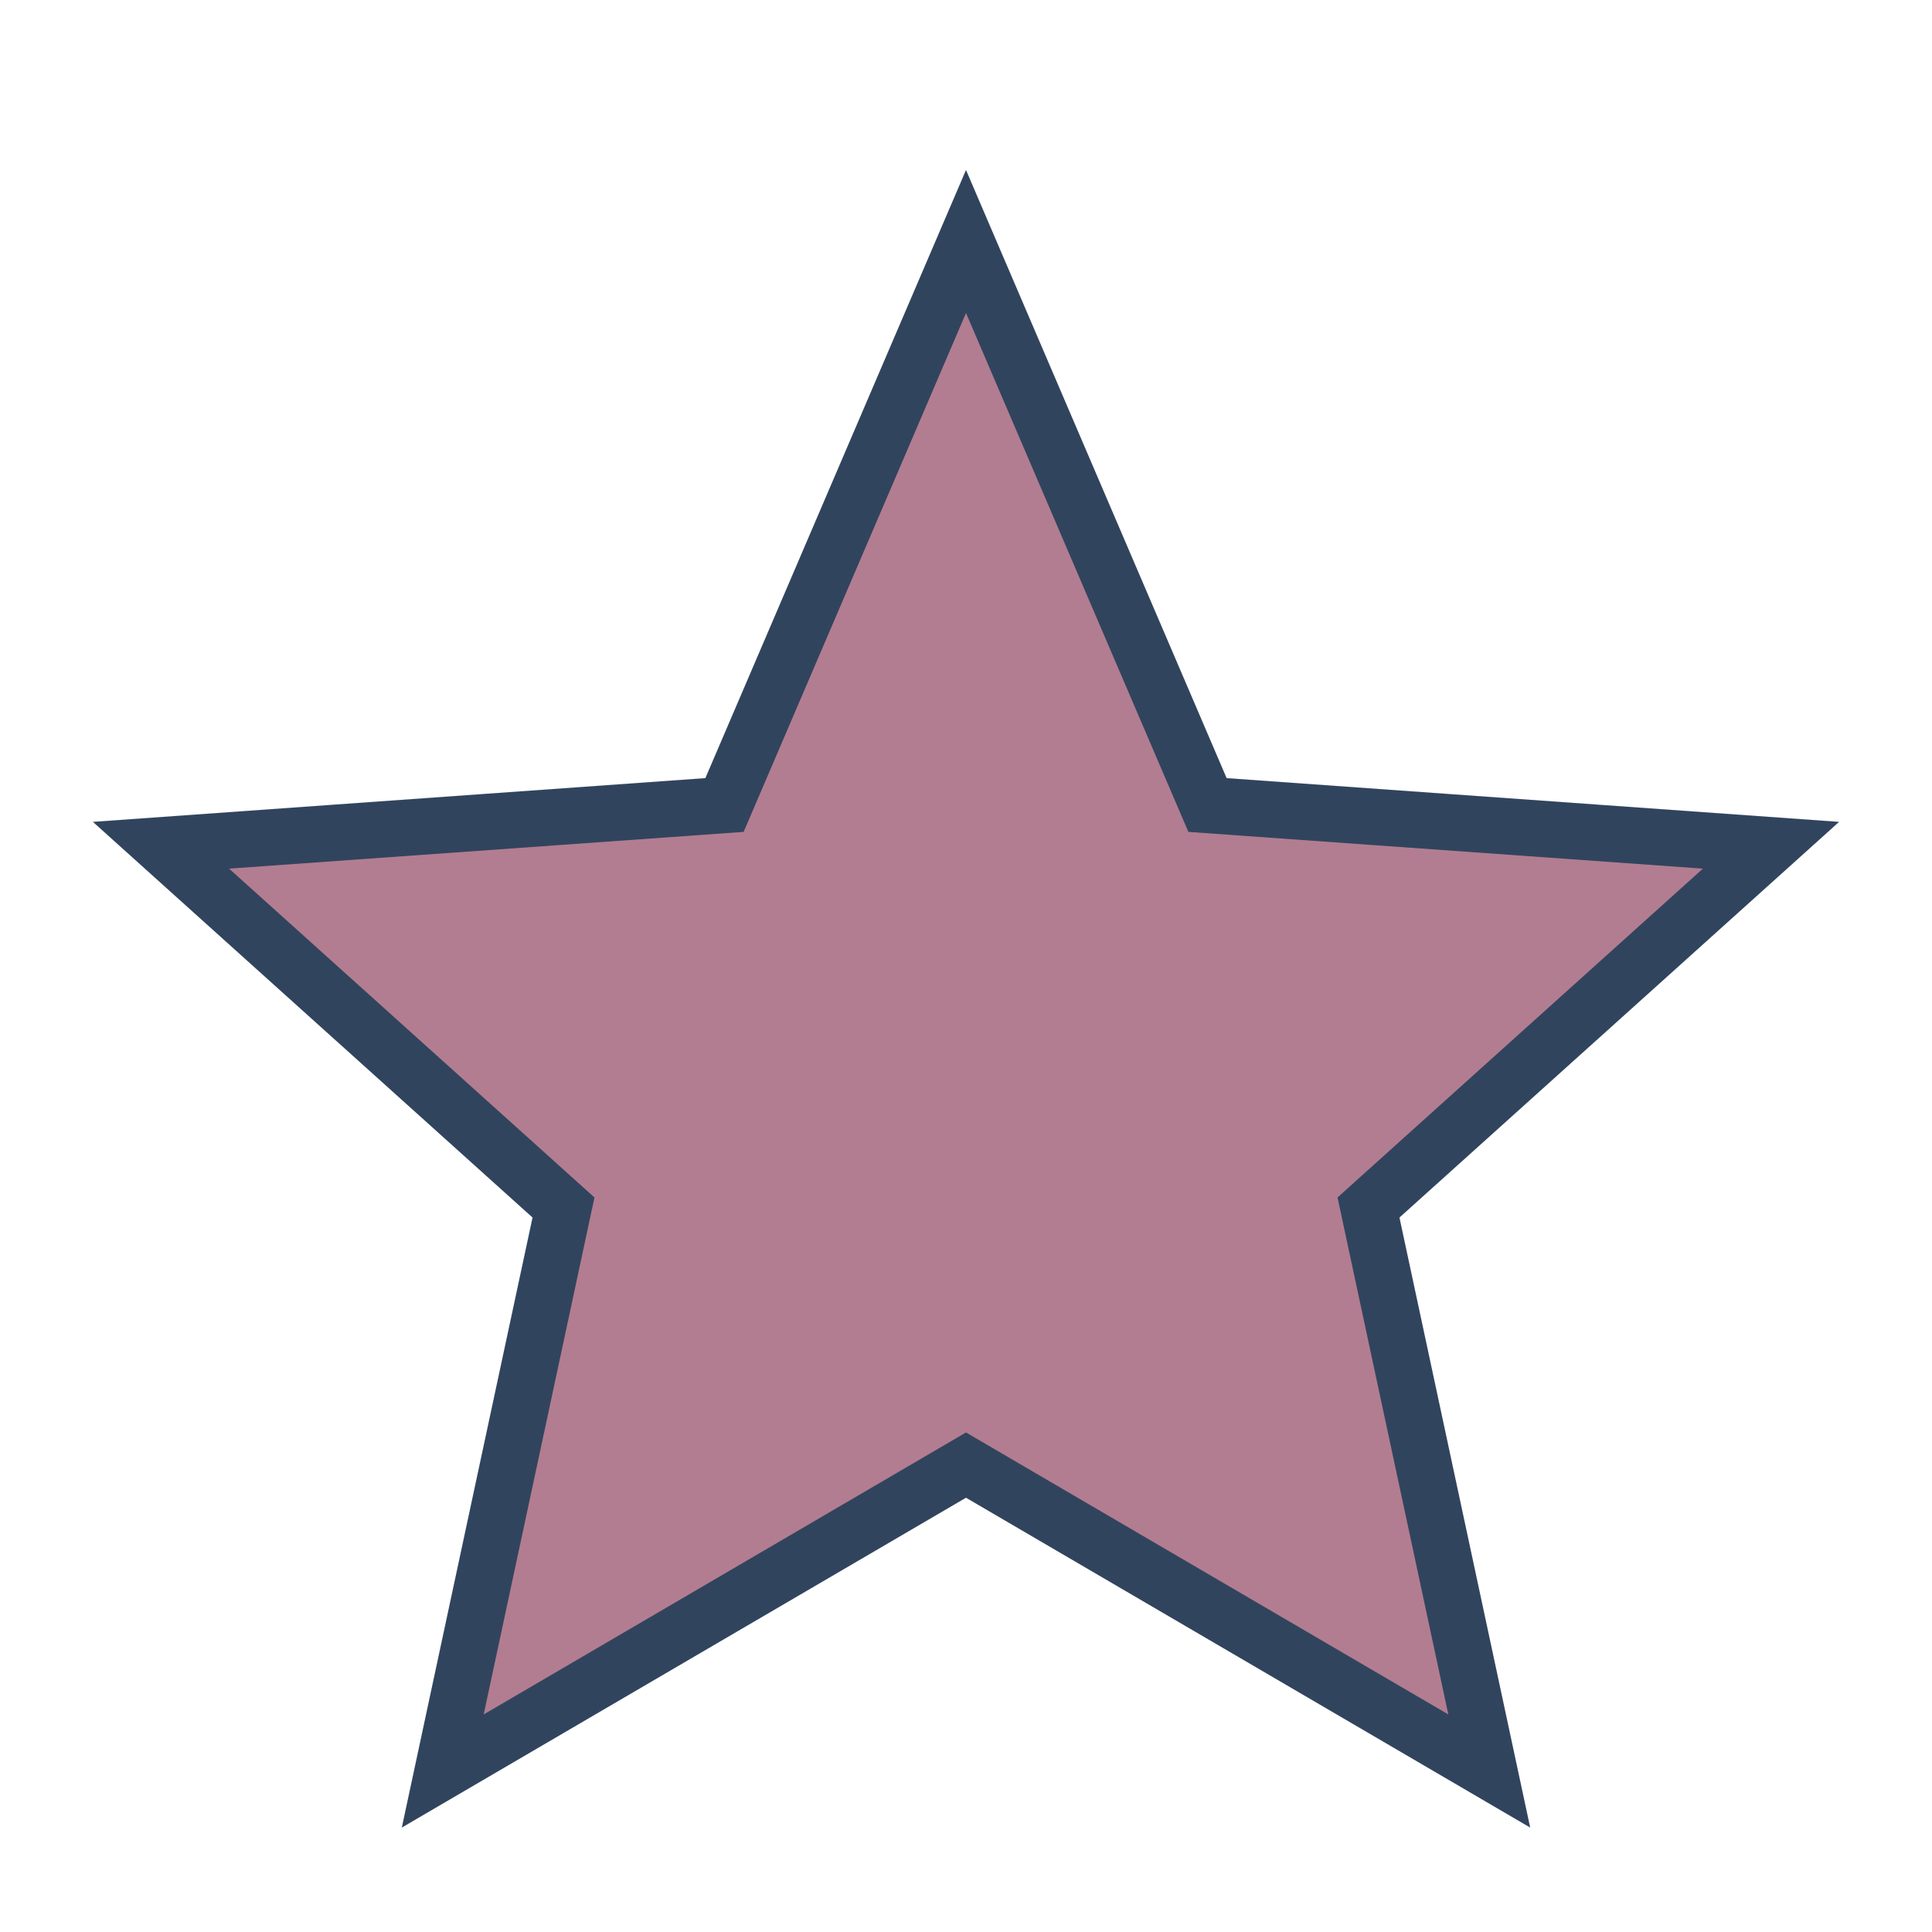 <?xml version="1.0" encoding="UTF-8"?>
<svg xmlns="http://www.w3.org/2000/svg" width="24" height="24" viewBox="0 0 24 24"><polygon points="12,3 15,10 22,10.5 17,15 18.5,22 12,18.2 5.5,22 7,15 2,10.5 9,10" fill="#B27D90" stroke="#31445E" stroke-width="0.7"/></svg>